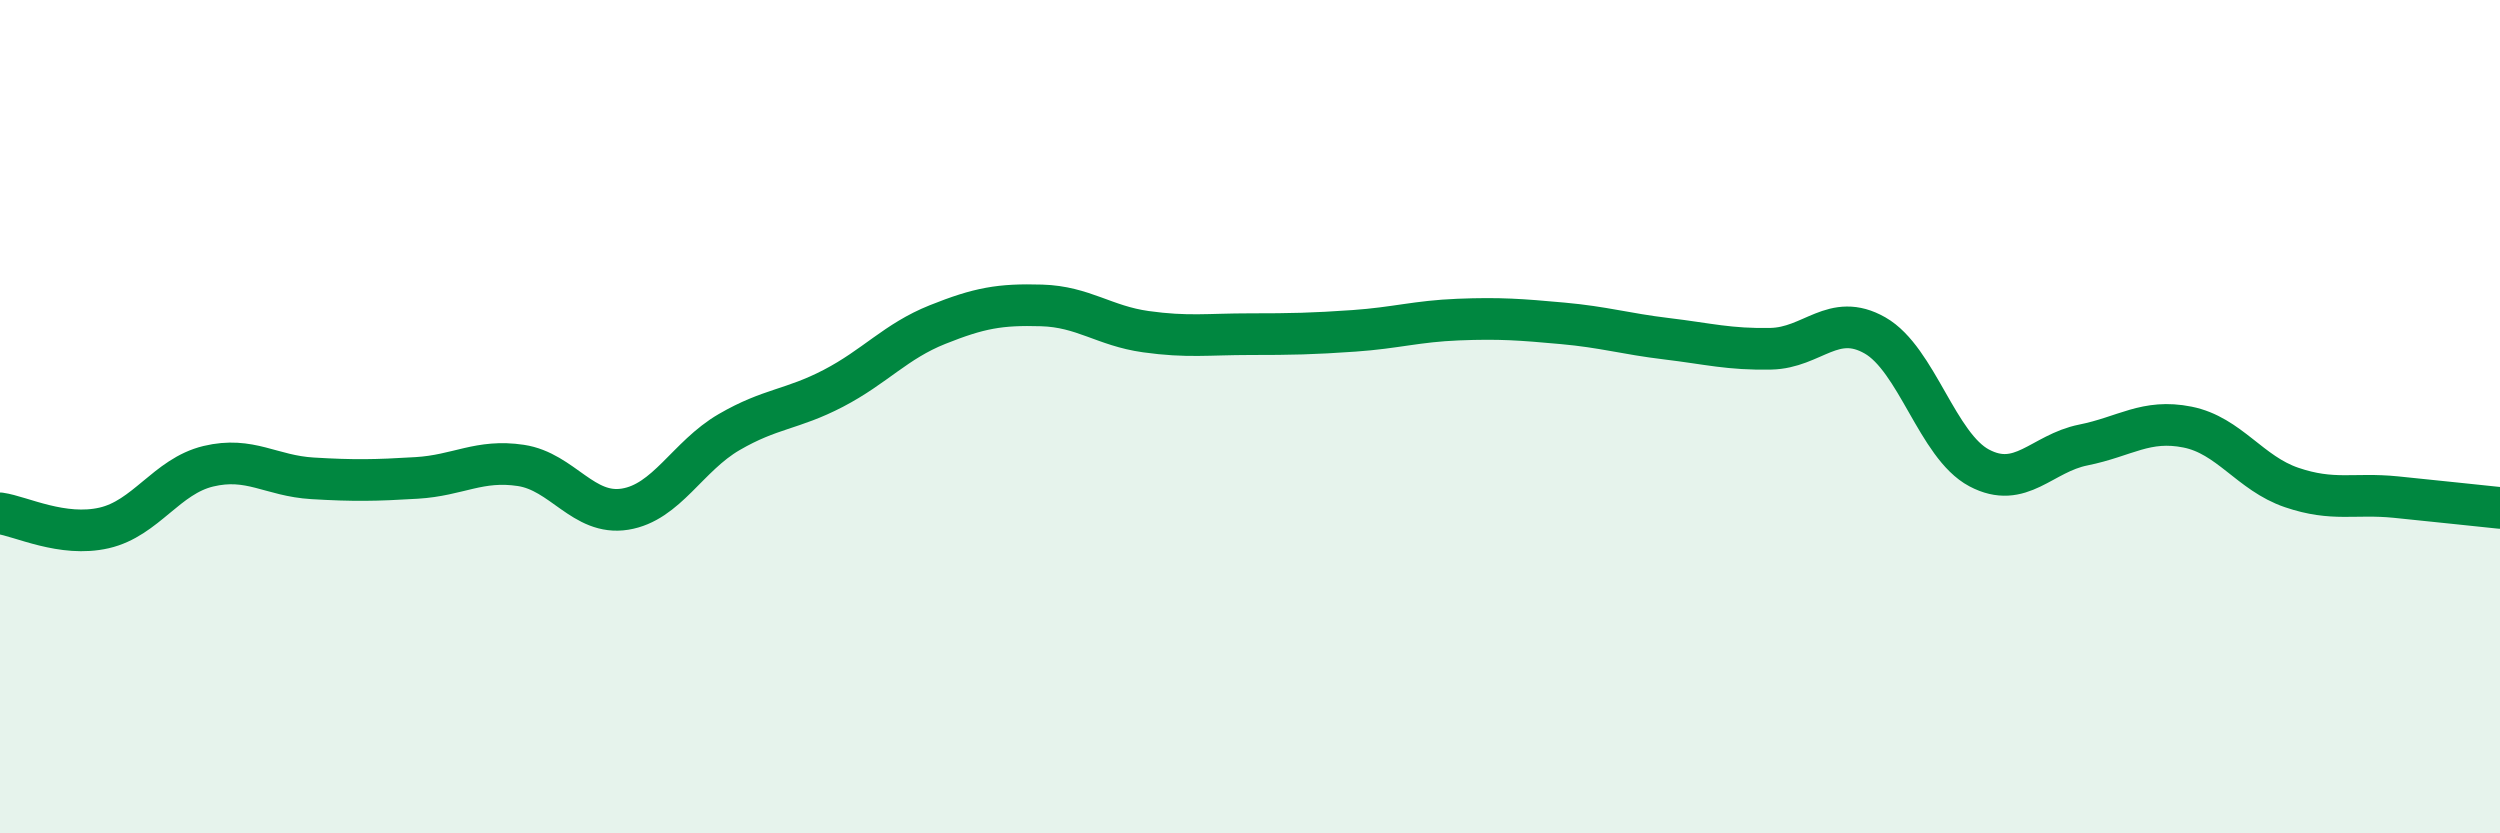 
    <svg width="60" height="20" viewBox="0 0 60 20" xmlns="http://www.w3.org/2000/svg">
      <path
        d="M 0,12.32 C 0.5,12.39 1.5,12.9 2.5,12.67 C 3.5,12.44 4,11.43 5,11.19 C 6,10.95 6.5,11.42 7.5,11.48 C 8.5,11.54 9,11.53 10,11.47 C 11,11.41 11.5,11.02 12.5,11.17 C 13.5,11.32 14,12.38 15,12.22 C 16,12.06 16.5,10.95 17.5,10.37 C 18.5,9.79 19,9.84 20,9.32 C 21,8.8 21.5,8.19 22.5,7.79 C 23.5,7.39 24,7.3 25,7.33 C 26,7.36 26.5,7.82 27.5,7.96 C 28.5,8.1 29,8.02 30,8.02 C 31,8.02 31.5,8.01 32.5,7.94 C 33.5,7.87 34,7.71 35,7.67 C 36,7.63 36.5,7.67 37.5,7.76 C 38.5,7.85 39,8.01 40,8.13 C 41,8.25 41.5,8.39 42.5,8.37 C 43.5,8.35 44,7.48 45,8.05 C 46,8.62 46.5,10.7 47.5,11.23 C 48.5,11.76 49,10.88 50,10.68 C 51,10.48 51.5,10.05 52.5,10.25 C 53.5,10.45 54,11.36 55,11.7 C 56,12.04 56.5,11.83 57.5,11.93 C 58.5,12.03 59.5,12.14 60,12.19L60 20L0 20Z"
        fill="#008740"
        opacity="0.1"
        stroke-linecap="round"
        stroke-linejoin="round"
      />
      <path
        d="M 0,12.32 C 0.5,12.39 1.5,12.9 2.5,12.67 C 3.5,12.44 4,11.43 5,11.19 C 6,10.95 6.5,11.42 7.5,11.48 C 8.5,11.54 9,11.53 10,11.47 C 11,11.41 11.5,11.02 12.5,11.17 C 13.5,11.32 14,12.38 15,12.22 C 16,12.06 16.5,10.95 17.5,10.37 C 18.5,9.79 19,9.84 20,9.32 C 21,8.8 21.5,8.19 22.5,7.79 C 23.5,7.39 24,7.3 25,7.33 C 26,7.36 26.5,7.82 27.5,7.96 C 28.5,8.1 29,8.02 30,8.02 C 31,8.02 31.5,8.01 32.5,7.94 C 33.5,7.87 34,7.71 35,7.67 C 36,7.63 36.5,7.67 37.5,7.76 C 38.5,7.85 39,8.01 40,8.13 C 41,8.25 41.5,8.39 42.5,8.37 C 43.5,8.35 44,7.48 45,8.05 C 46,8.62 46.5,10.7 47.5,11.23 C 48.5,11.76 49,10.88 50,10.68 C 51,10.48 51.5,10.05 52.5,10.25 C 53.5,10.45 54,11.36 55,11.7 C 56,12.04 56.5,11.83 57.5,11.93 C 58.5,12.03 59.5,12.14 60,12.19"
        stroke="#008740"
        stroke-width="1"
        fill="none"
        stroke-linecap="round"
        stroke-linejoin="round"
      />
    </svg>
  